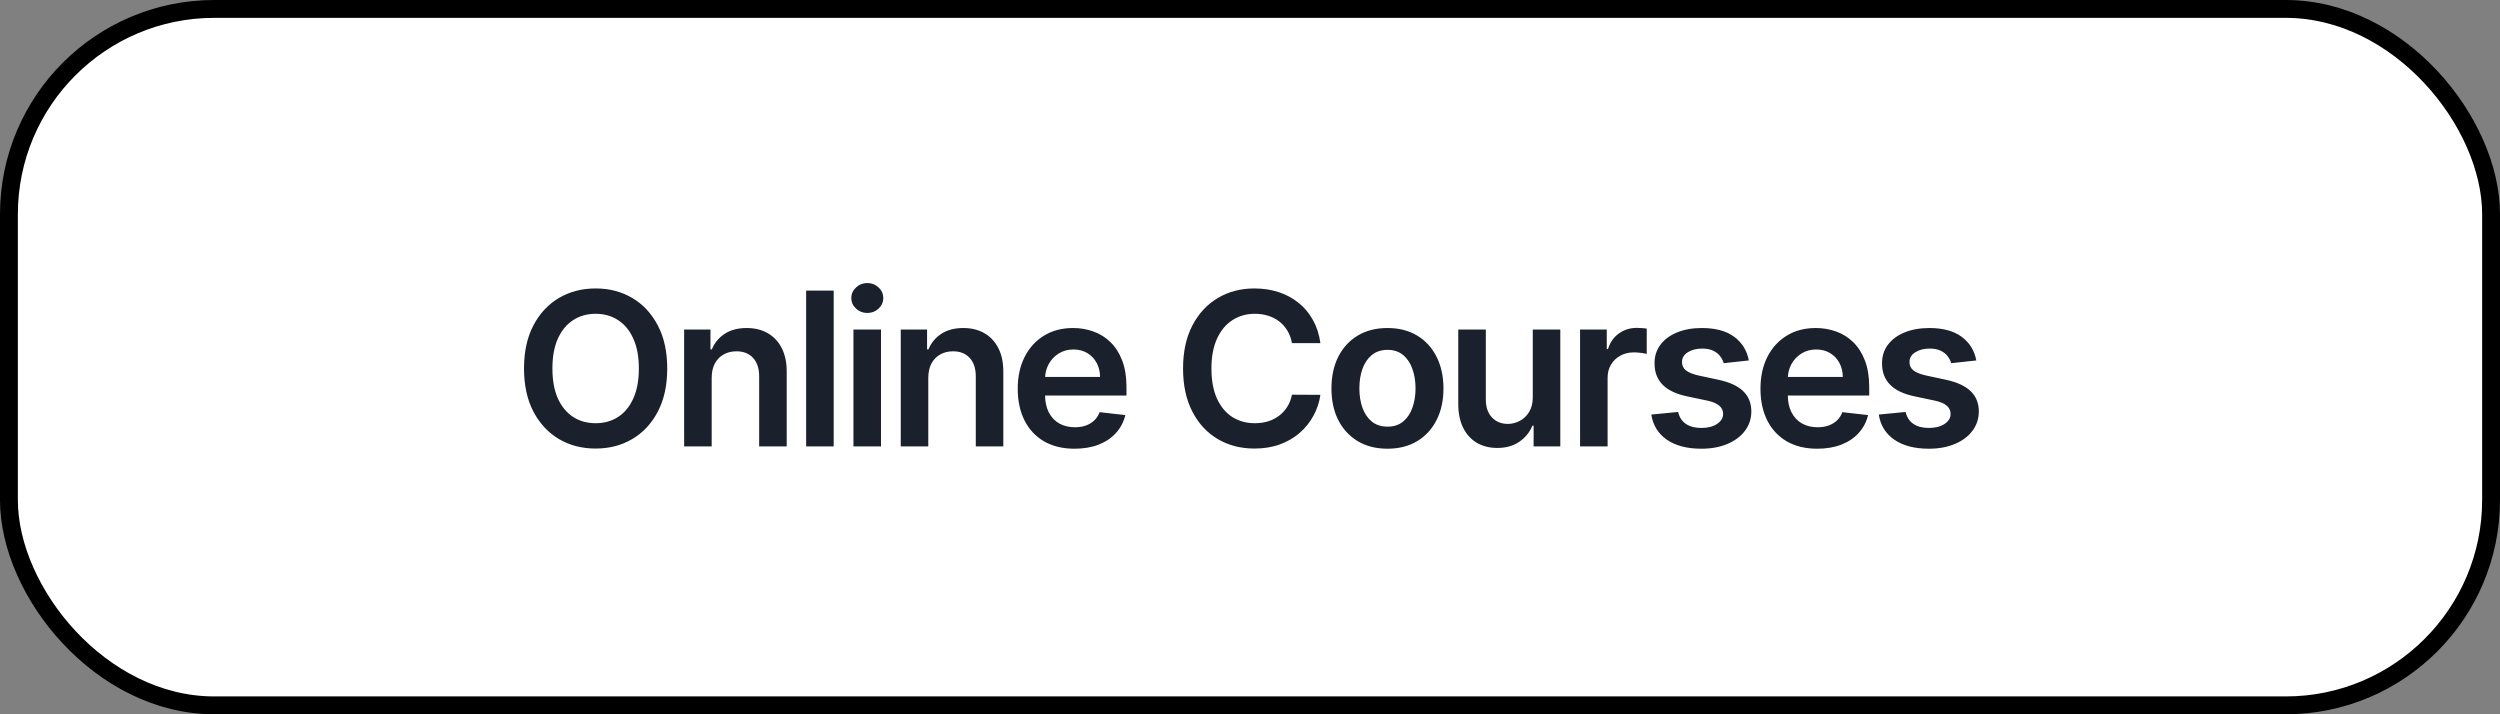 <?xml version="1.0" encoding="UTF-8"?> <svg xmlns="http://www.w3.org/2000/svg" width="140" height="40" viewBox="0 0 140 40" fill="none"><rect x="0" y="0" width="140" height="40" fill="#808080" stroke="none"/><rect x="0.5" y="0.5" width="139" height="39" rx="11.5" fill="white" stroke="black"></rect><path d="M37.365 20.636C37.365 21.577 37.189 22.382 36.837 23.053C36.487 23.72 36.01 24.232 35.405 24.587C34.803 24.942 34.119 25.119 33.355 25.119C32.591 25.119 31.906 24.942 31.301 24.587C30.699 24.229 30.222 23.716 29.869 23.048C29.52 22.378 29.345 21.574 29.345 20.636C29.345 19.696 29.52 18.892 29.869 18.224C30.222 17.554 30.699 17.041 31.301 16.686C31.906 16.331 32.591 16.153 33.355 16.153C34.119 16.153 34.803 16.331 35.405 16.686C36.01 17.041 36.487 17.554 36.837 18.224C37.189 18.892 37.365 19.696 37.365 20.636ZM35.776 20.636C35.776 19.974 35.672 19.416 35.465 18.962C35.26 18.504 34.976 18.159 34.612 17.926C34.249 17.69 33.83 17.572 33.355 17.572C32.881 17.572 32.462 17.69 32.098 17.926C31.734 18.159 31.449 18.504 31.241 18.962C31.037 19.416 30.935 19.974 30.935 20.636C30.935 21.298 31.037 21.858 31.241 22.315C31.449 22.77 31.734 23.115 32.098 23.351C32.462 23.584 32.881 23.7 33.355 23.7C33.83 23.7 34.249 23.584 34.612 23.351C34.976 23.115 35.26 22.77 35.465 22.315C35.672 21.858 35.776 21.298 35.776 20.636ZM39.854 21.165V25H38.312V18.454H39.786V19.567H39.863C40.013 19.2 40.253 18.909 40.583 18.693C40.915 18.477 41.326 18.369 41.814 18.369C42.266 18.369 42.66 18.466 42.995 18.659C43.333 18.852 43.594 19.132 43.779 19.499C43.966 19.865 44.059 20.31 44.056 20.832V25H42.513V21.071C42.513 20.634 42.4 20.291 42.172 20.044C41.948 19.797 41.637 19.673 41.239 19.673C40.969 19.673 40.729 19.733 40.519 19.852C40.312 19.969 40.148 20.138 40.029 20.359C39.912 20.581 39.854 20.849 39.854 21.165ZM46.687 16.273V25H45.144V16.273H46.687ZM47.793 25V18.454H49.336V25H47.793ZM48.569 17.526C48.324 17.526 48.114 17.445 47.938 17.283C47.762 17.118 47.674 16.921 47.674 16.69C47.674 16.457 47.762 16.26 47.938 16.098C48.114 15.933 48.324 15.851 48.569 15.851C48.816 15.851 49.026 15.933 49.199 16.098C49.375 16.26 49.463 16.457 49.463 16.69C49.463 16.921 49.375 17.118 49.199 17.283C49.026 17.445 48.816 17.526 48.569 17.526ZM51.984 21.165V25H50.442V18.454H51.916V19.567H51.993C52.144 19.2 52.384 18.909 52.713 18.693C53.045 18.477 53.456 18.369 53.945 18.369C54.396 18.369 54.79 18.466 55.125 18.659C55.463 18.852 55.724 19.132 55.909 19.499C56.097 19.865 56.189 20.31 56.186 20.832V25H54.644V21.071C54.644 20.634 54.53 20.291 54.303 20.044C54.078 19.797 53.767 19.673 53.369 19.673C53.099 19.673 52.859 19.733 52.649 19.852C52.442 19.969 52.279 20.138 52.159 20.359C52.043 20.581 51.984 20.849 51.984 21.165ZM60.172 25.128C59.516 25.128 58.949 24.991 58.472 24.719C57.997 24.443 57.632 24.054 57.377 23.551C57.121 23.046 56.993 22.45 56.993 21.766C56.993 21.092 57.121 20.501 57.377 19.993C57.635 19.482 57.996 19.084 58.459 18.8C58.922 18.513 59.466 18.369 60.091 18.369C60.495 18.369 60.875 18.435 61.233 18.565C61.594 18.693 61.912 18.892 62.188 19.162C62.466 19.432 62.685 19.776 62.844 20.193C63.003 20.608 63.083 21.102 63.083 21.676V22.149H57.718V21.109H61.604C61.601 20.814 61.537 20.551 61.412 20.321C61.287 20.088 61.112 19.905 60.888 19.771C60.666 19.638 60.408 19.571 60.112 19.571C59.797 19.571 59.52 19.648 59.281 19.801C59.043 19.952 58.857 20.151 58.723 20.398C58.593 20.642 58.526 20.91 58.523 21.203V22.111C58.523 22.491 58.593 22.818 58.732 23.091C58.871 23.361 59.066 23.568 59.316 23.713C59.566 23.855 59.858 23.926 60.193 23.926C60.418 23.926 60.621 23.895 60.803 23.832C60.985 23.767 61.142 23.672 61.276 23.547C61.409 23.422 61.51 23.267 61.578 23.082L63.019 23.244C62.928 23.625 62.754 23.957 62.499 24.241C62.246 24.523 61.922 24.741 61.527 24.898C61.132 25.051 60.681 25.128 60.172 25.128ZM73.942 19.217H72.349C72.303 18.956 72.219 18.724 72.097 18.523C71.975 18.318 71.823 18.145 71.641 18.003C71.46 17.861 71.252 17.754 71.019 17.683C70.789 17.609 70.54 17.572 70.273 17.572C69.799 17.572 69.379 17.692 69.012 17.93C68.646 18.166 68.359 18.513 68.151 18.97C67.944 19.425 67.84 19.98 67.84 20.636C67.84 21.304 67.944 21.866 68.151 22.324C68.362 22.778 68.648 23.122 69.012 23.355C69.379 23.585 69.798 23.7 70.269 23.7C70.531 23.7 70.775 23.666 71.002 23.598C71.232 23.527 71.438 23.423 71.62 23.287C71.805 23.151 71.96 22.983 72.085 22.784C72.212 22.585 72.3 22.358 72.349 22.102L73.942 22.111C73.883 22.526 73.754 22.915 73.555 23.278C73.359 23.642 73.102 23.963 72.783 24.241C72.465 24.517 72.093 24.733 71.667 24.889C71.241 25.043 70.768 25.119 70.248 25.119C69.481 25.119 68.796 24.942 68.194 24.587C67.592 24.232 67.117 23.719 66.771 23.048C66.424 22.378 66.251 21.574 66.251 20.636C66.251 19.696 66.425 18.892 66.775 18.224C67.124 17.554 67.6 17.041 68.203 16.686C68.805 16.331 69.487 16.153 70.248 16.153C70.734 16.153 71.185 16.222 71.603 16.358C72.021 16.494 72.393 16.695 72.719 16.959C73.046 17.22 73.315 17.541 73.525 17.922C73.738 18.3 73.877 18.732 73.942 19.217ZM77.697 25.128C77.058 25.128 76.504 24.987 76.035 24.706C75.567 24.425 75.203 24.031 74.944 23.526C74.689 23.02 74.561 22.429 74.561 21.753C74.561 21.077 74.689 20.484 74.944 19.976C75.203 19.467 75.567 19.072 76.035 18.791C76.504 18.51 77.058 18.369 77.697 18.369C78.337 18.369 78.89 18.51 79.359 18.791C79.828 19.072 80.19 19.467 80.446 19.976C80.704 20.484 80.834 21.077 80.834 21.753C80.834 22.429 80.704 23.02 80.446 23.526C80.19 24.031 79.828 24.425 79.359 24.706C78.89 24.987 78.337 25.128 77.697 25.128ZM77.706 23.892C78.052 23.892 78.342 23.797 78.575 23.607C78.808 23.413 78.981 23.155 79.095 22.831C79.212 22.507 79.27 22.146 79.27 21.749C79.27 21.348 79.212 20.986 79.095 20.662C78.981 20.335 78.808 20.075 78.575 19.882C78.342 19.689 78.052 19.592 77.706 19.592C77.351 19.592 77.055 19.689 76.819 19.882C76.587 20.075 76.412 20.335 76.295 20.662C76.182 20.986 76.125 21.348 76.125 21.749C76.125 22.146 76.182 22.507 76.295 22.831C76.412 23.155 76.587 23.413 76.819 23.607C77.055 23.797 77.351 23.892 77.706 23.892ZM85.835 22.247V18.454H87.377V25H85.882V23.837H85.814C85.666 24.203 85.423 24.503 85.085 24.736C84.75 24.969 84.336 25.085 83.845 25.085C83.416 25.085 83.037 24.99 82.707 24.8C82.38 24.607 82.125 24.327 81.94 23.96C81.755 23.591 81.663 23.145 81.663 22.622V18.454H83.206V22.384C83.206 22.798 83.319 23.128 83.546 23.372C83.774 23.616 84.072 23.739 84.441 23.739C84.669 23.739 84.889 23.683 85.102 23.572C85.315 23.462 85.49 23.297 85.626 23.078C85.765 22.857 85.835 22.579 85.835 22.247ZM88.484 25V18.454H89.979V19.546H90.048C90.167 19.168 90.371 18.876 90.661 18.672C90.954 18.465 91.288 18.361 91.663 18.361C91.748 18.361 91.843 18.365 91.948 18.374C92.056 18.379 92.146 18.389 92.217 18.403V19.822C92.151 19.8 92.048 19.78 91.906 19.763C91.766 19.743 91.631 19.733 91.501 19.733C91.219 19.733 90.967 19.794 90.742 19.916C90.521 20.035 90.346 20.202 90.218 20.415C90.09 20.628 90.026 20.874 90.026 21.152V25H88.484ZM97.935 20.185L96.529 20.338C96.489 20.196 96.419 20.062 96.32 19.938C96.223 19.812 96.093 19.712 95.928 19.635C95.763 19.558 95.561 19.52 95.323 19.52C95.002 19.52 94.732 19.59 94.513 19.729C94.297 19.868 94.191 20.048 94.193 20.27C94.191 20.46 94.26 20.615 94.402 20.734C94.547 20.854 94.786 20.952 95.118 21.028L96.234 21.267C96.854 21.401 97.314 21.612 97.615 21.902C97.919 22.192 98.073 22.571 98.075 23.04C98.073 23.452 97.952 23.815 97.713 24.131C97.477 24.443 97.149 24.688 96.729 24.864C96.308 25.04 95.825 25.128 95.28 25.128C94.479 25.128 93.834 24.96 93.345 24.625C92.857 24.287 92.566 23.817 92.472 23.215L93.976 23.07C94.044 23.365 94.189 23.588 94.411 23.739C94.632 23.889 94.921 23.965 95.276 23.965C95.642 23.965 95.936 23.889 96.158 23.739C96.382 23.588 96.495 23.402 96.495 23.18C96.495 22.993 96.422 22.838 96.277 22.716C96.135 22.594 95.913 22.5 95.612 22.435L94.496 22.2C93.868 22.07 93.404 21.849 93.102 21.54C92.801 21.227 92.652 20.832 92.655 20.355C92.652 19.952 92.761 19.602 92.983 19.307C93.207 19.009 93.519 18.778 93.916 18.616C94.317 18.452 94.779 18.369 95.301 18.369C96.068 18.369 96.672 18.533 97.112 18.859C97.556 19.186 97.83 19.628 97.935 20.185ZM101.765 25.128C101.109 25.128 100.542 24.991 100.065 24.719C99.591 24.443 99.225 24.054 98.97 23.551C98.714 23.046 98.586 22.45 98.586 21.766C98.586 21.092 98.714 20.501 98.97 19.993C99.228 19.482 99.589 19.084 100.052 18.8C100.515 18.513 101.059 18.369 101.684 18.369C102.088 18.369 102.468 18.435 102.826 18.565C103.187 18.693 103.505 18.892 103.781 19.162C104.059 19.432 104.278 19.776 104.437 20.193C104.596 20.608 104.676 21.102 104.676 21.676V22.149H99.311V21.109H103.197C103.194 20.814 103.13 20.551 103.005 20.321C102.88 20.088 102.706 19.905 102.481 19.771C102.26 19.638 102.001 19.571 101.706 19.571C101.39 19.571 101.113 19.648 100.875 19.801C100.636 19.952 100.45 20.151 100.316 20.398C100.186 20.642 100.119 20.91 100.116 21.203V22.111C100.116 22.491 100.186 22.818 100.325 23.091C100.464 23.361 100.659 23.568 100.909 23.713C101.159 23.855 101.451 23.926 101.786 23.926C102.011 23.926 102.214 23.895 102.396 23.832C102.578 23.767 102.735 23.672 102.869 23.547C103.002 23.422 103.103 23.267 103.171 23.082L104.612 23.244C104.521 23.625 104.348 23.957 104.092 24.241C103.839 24.523 103.515 24.741 103.12 24.898C102.725 25.051 102.274 25.128 101.765 25.128ZM110.674 20.185L109.268 20.338C109.228 20.196 109.158 20.062 109.059 19.938C108.962 19.812 108.832 19.712 108.667 19.635C108.502 19.558 108.3 19.52 108.062 19.52C107.741 19.52 107.471 19.59 107.252 19.729C107.036 19.868 106.93 20.048 106.933 20.27C106.93 20.46 106.999 20.615 107.141 20.734C107.286 20.854 107.525 20.952 107.857 21.028L108.974 21.267C109.593 21.401 110.053 21.612 110.354 21.902C110.658 22.192 110.812 22.571 110.815 23.04C110.812 23.452 110.691 23.815 110.452 24.131C110.217 24.443 109.889 24.688 109.468 24.864C109.048 25.04 108.565 25.128 108.019 25.128C107.218 25.128 106.573 24.96 106.085 24.625C105.596 24.287 105.305 23.817 105.211 23.215L106.715 23.07C106.783 23.365 106.928 23.588 107.15 23.739C107.371 23.889 107.66 23.965 108.015 23.965C108.381 23.965 108.675 23.889 108.897 23.739C109.121 23.588 109.234 23.402 109.234 23.18C109.234 22.993 109.161 22.838 109.016 22.716C108.874 22.594 108.653 22.5 108.352 22.435L107.235 22.2C106.607 22.07 106.143 21.849 105.842 21.54C105.541 21.227 105.391 20.832 105.394 20.355C105.391 19.952 105.501 19.602 105.722 19.307C105.947 19.009 106.258 18.778 106.656 18.616C107.056 18.452 107.518 18.369 108.041 18.369C108.808 18.369 109.411 18.533 109.852 18.859C110.295 19.186 110.569 19.628 110.674 20.185Z" fill="#1A202C"></path></svg> 